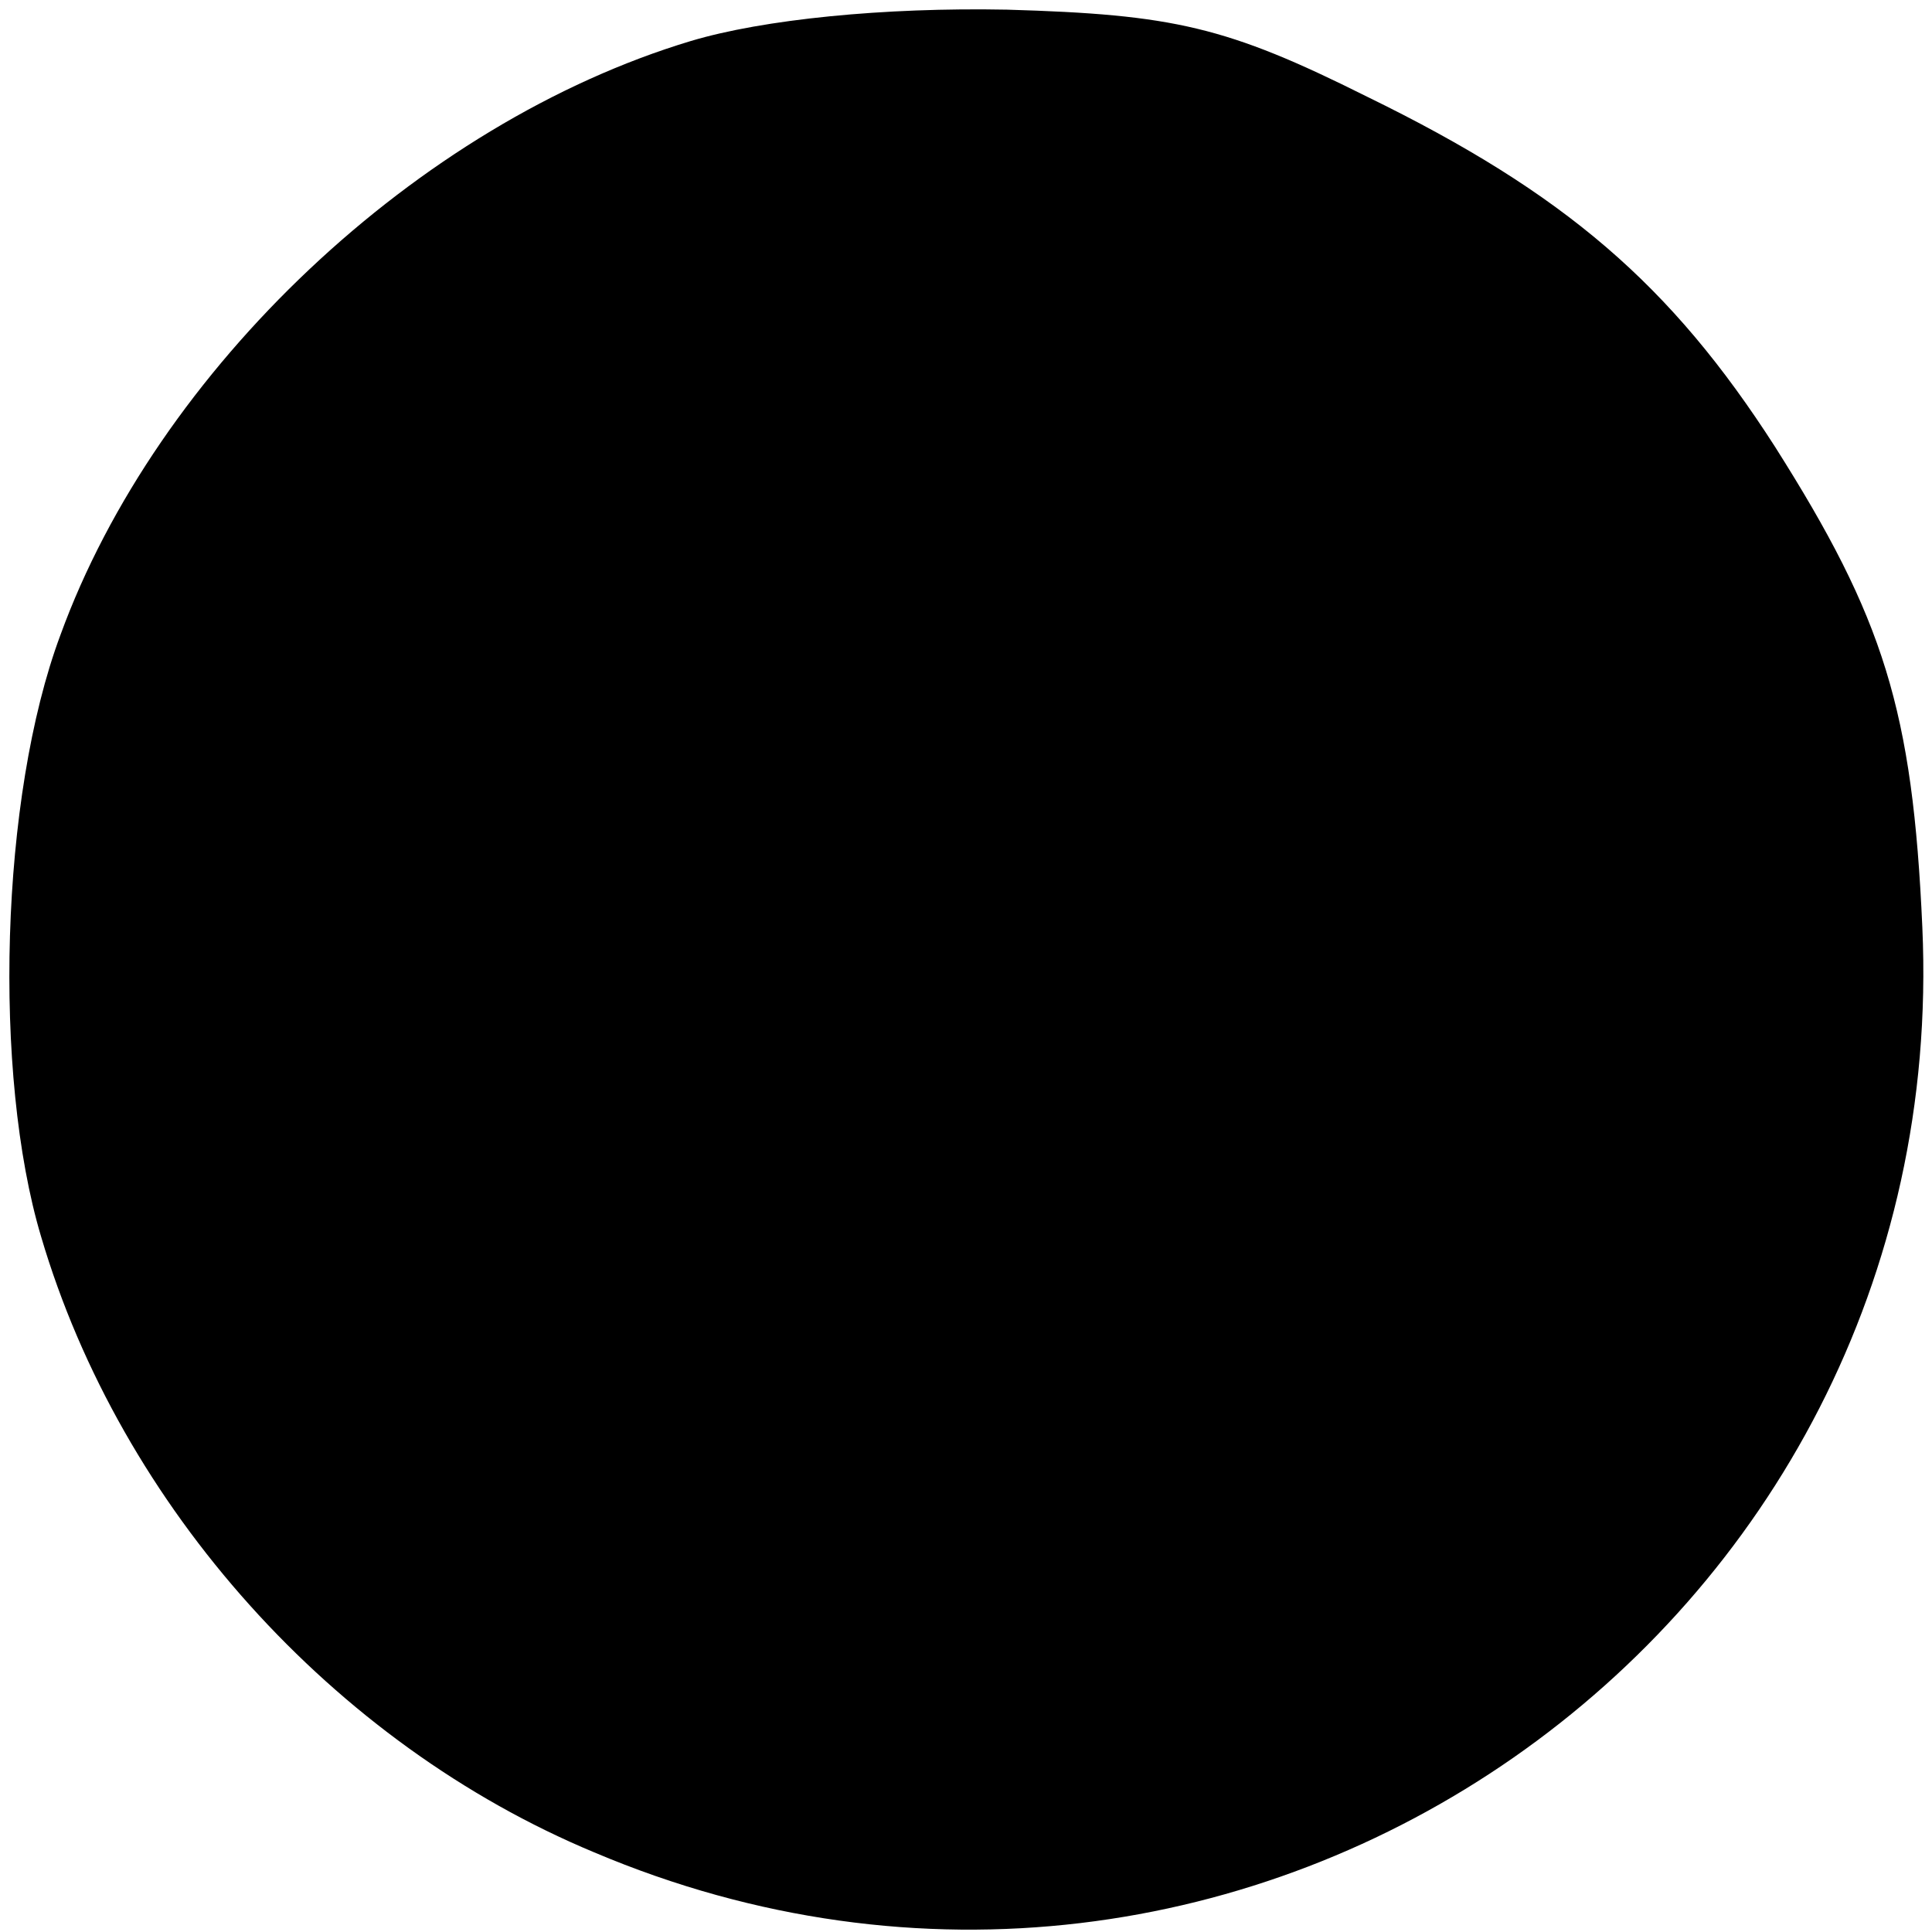 <?xml version="1.0" standalone="no"?>
<!DOCTYPE svg PUBLIC "-//W3C//DTD SVG 20010904//EN"
 "http://www.w3.org/TR/2001/REC-SVG-20010904/DTD/svg10.dtd">
<svg version="1.0" xmlns="http://www.w3.org/2000/svg"
 width="80pt" height="80pt" viewBox="0 0 80 80"
 preserveAspectRatio="xMidYMid meet">
<g transform="translate(0,80) scale(0.1,-0.1)"
fill="#000000" stroke="none">
<path d="M286 783 c-113 -34 -221 -136 -261 -246 -25 -67 -28 -182 -8 -249 33
-112 121 -210 229 -255 269 -114 563 91 550 383 -4 90 -16 128 -61 199 -43 67
-87 105 -169 145 -58 29 -80 34 -149 36 -51 1 -101 -4 -131 -13z"/>
</g>
</svg>
